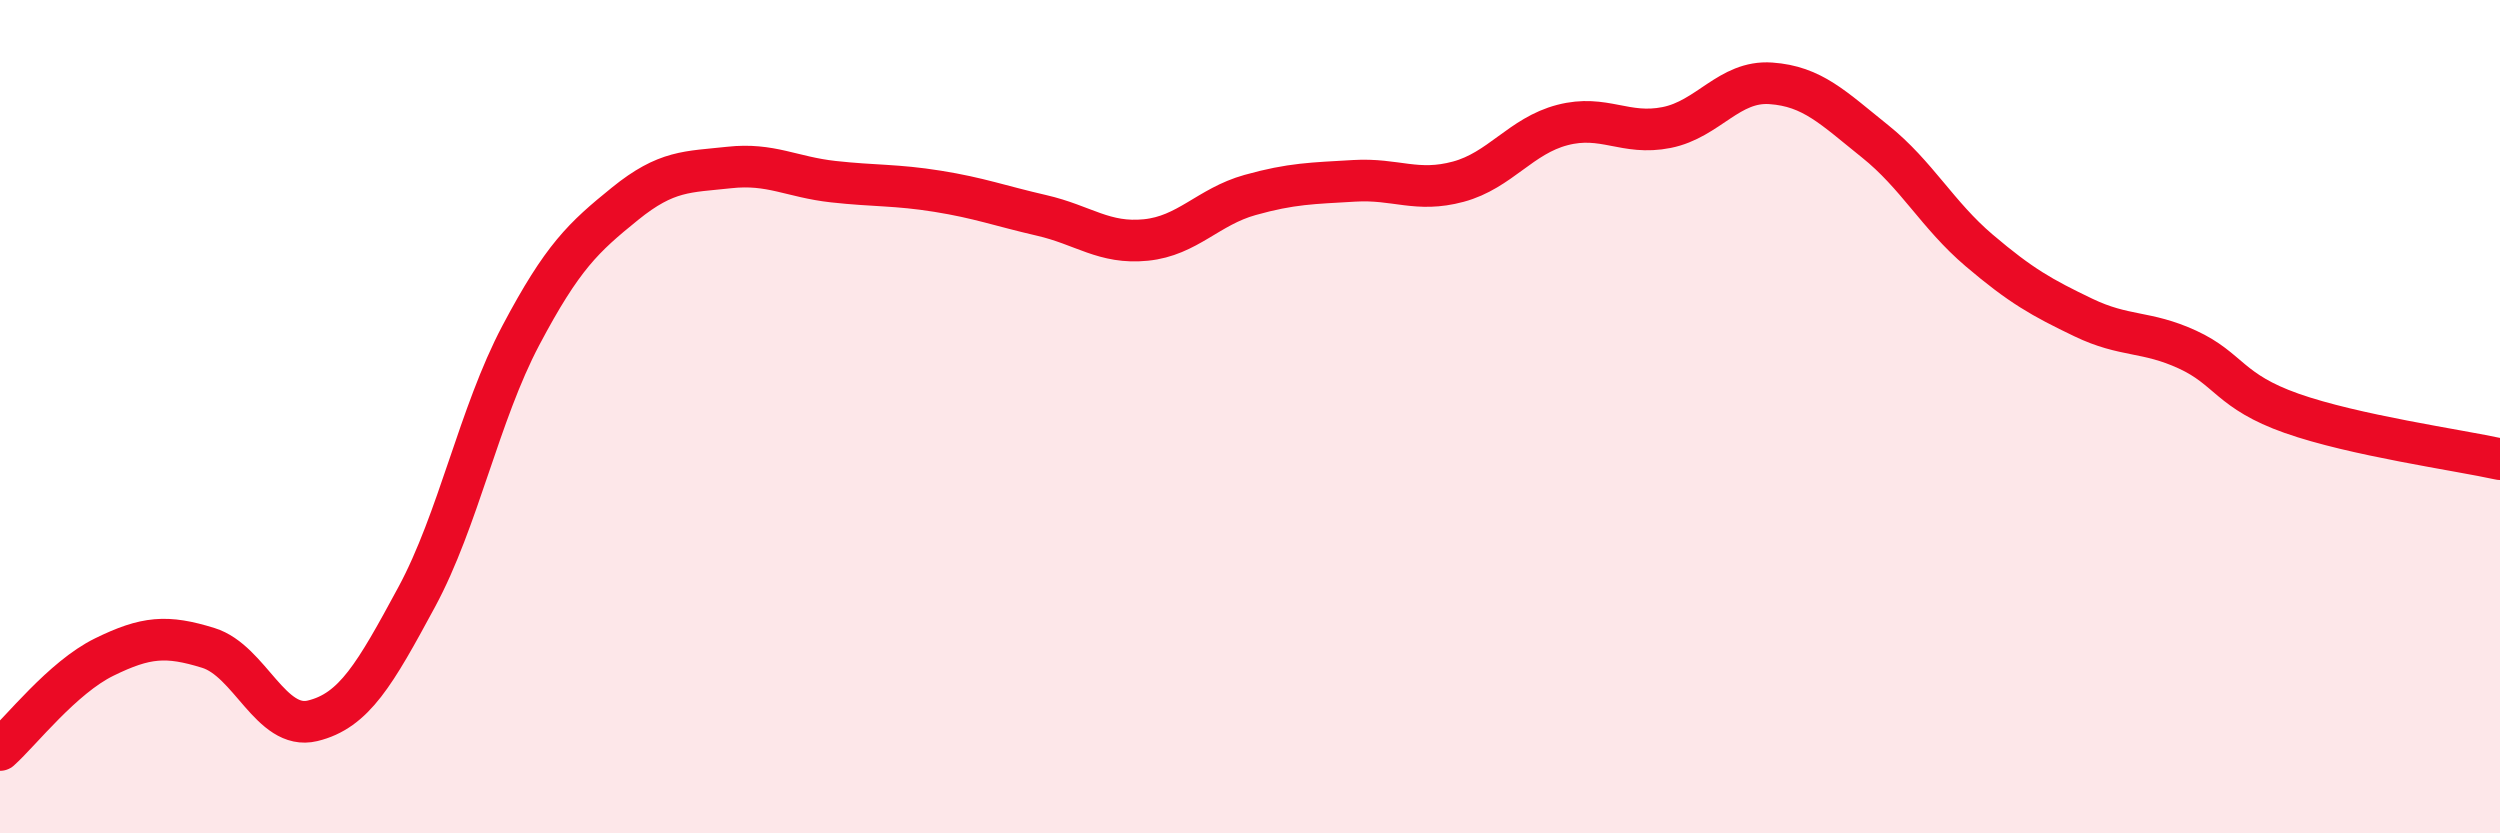 
    <svg width="60" height="20" viewBox="0 0 60 20" xmlns="http://www.w3.org/2000/svg">
      <path
        d="M 0,18 C 0.5,17.55 1.5,16.26 2.5,15.77 C 3.5,15.28 4,15.24 5,15.55 C 6,15.86 6.5,17.54 7.5,17.3 C 8.5,17.06 9,16.18 10,14.33 C 11,12.48 11.5,9.94 12.5,8.05 C 13.5,6.16 14,5.7 15,4.89 C 16,4.08 16.5,4.13 17.5,4.02 C 18.5,3.91 19,4.25 20,4.36 C 21,4.47 21.5,4.43 22.5,4.59 C 23.5,4.75 24,4.94 25,5.17 C 26,5.4 26.5,5.86 27.5,5.76 C 28.5,5.66 29,4.96 30,4.68 C 31,4.4 31.5,4.4 32.5,4.34 C 33.5,4.28 34,4.63 35,4.36 C 36,4.09 36.5,3.26 37.5,3 C 38.5,2.74 39,3.26 40,3.06 C 41,2.86 41.5,1.93 42.5,2 C 43.5,2.07 44,2.59 45,3.39 C 46,4.19 46.5,5.16 47.5,6.01 C 48.5,6.86 49,7.14 50,7.62 C 51,8.1 51.5,7.93 52.5,8.39 C 53.5,8.85 53.5,9.39 55,9.92 C 56.5,10.45 59,10.8 60,11.02L60 20L0 20Z"
        fill="#EB0A25"
        opacity="0.1"
        stroke-linecap="round"
        stroke-linejoin="round"
      />
      <path
        d="M 0,18 C 0.5,17.55 1.5,16.26 2.5,15.77 C 3.5,15.28 4,15.24 5,15.55 C 6,15.86 6.5,17.54 7.5,17.3 C 8.5,17.06 9,16.18 10,14.33 C 11,12.48 11.5,9.94 12.5,8.05 C 13.5,6.16 14,5.7 15,4.89 C 16,4.08 16.5,4.13 17.5,4.02 C 18.5,3.91 19,4.25 20,4.36 C 21,4.47 21.5,4.43 22.5,4.59 C 23.5,4.75 24,4.94 25,5.17 C 26,5.4 26.5,5.86 27.5,5.76 C 28.5,5.66 29,4.96 30,4.68 C 31,4.4 31.5,4.4 32.5,4.34 C 33.5,4.28 34,4.63 35,4.36 C 36,4.09 36.5,3.26 37.5,3 C 38.5,2.74 39,3.26 40,3.06 C 41,2.86 41.5,1.93 42.5,2 C 43.5,2.07 44,2.59 45,3.39 C 46,4.19 46.5,5.16 47.5,6.01 C 48.5,6.86 49,7.14 50,7.62 C 51,8.1 51.5,7.93 52.5,8.39 C 53.5,8.85 53.5,9.39 55,9.92 C 56.5,10.45 59,10.8 60,11.02"
        stroke="#EB0A25"
        stroke-width="1"
        fill="none"
        stroke-linecap="round"
        stroke-linejoin="round"
      />
    </svg>
  